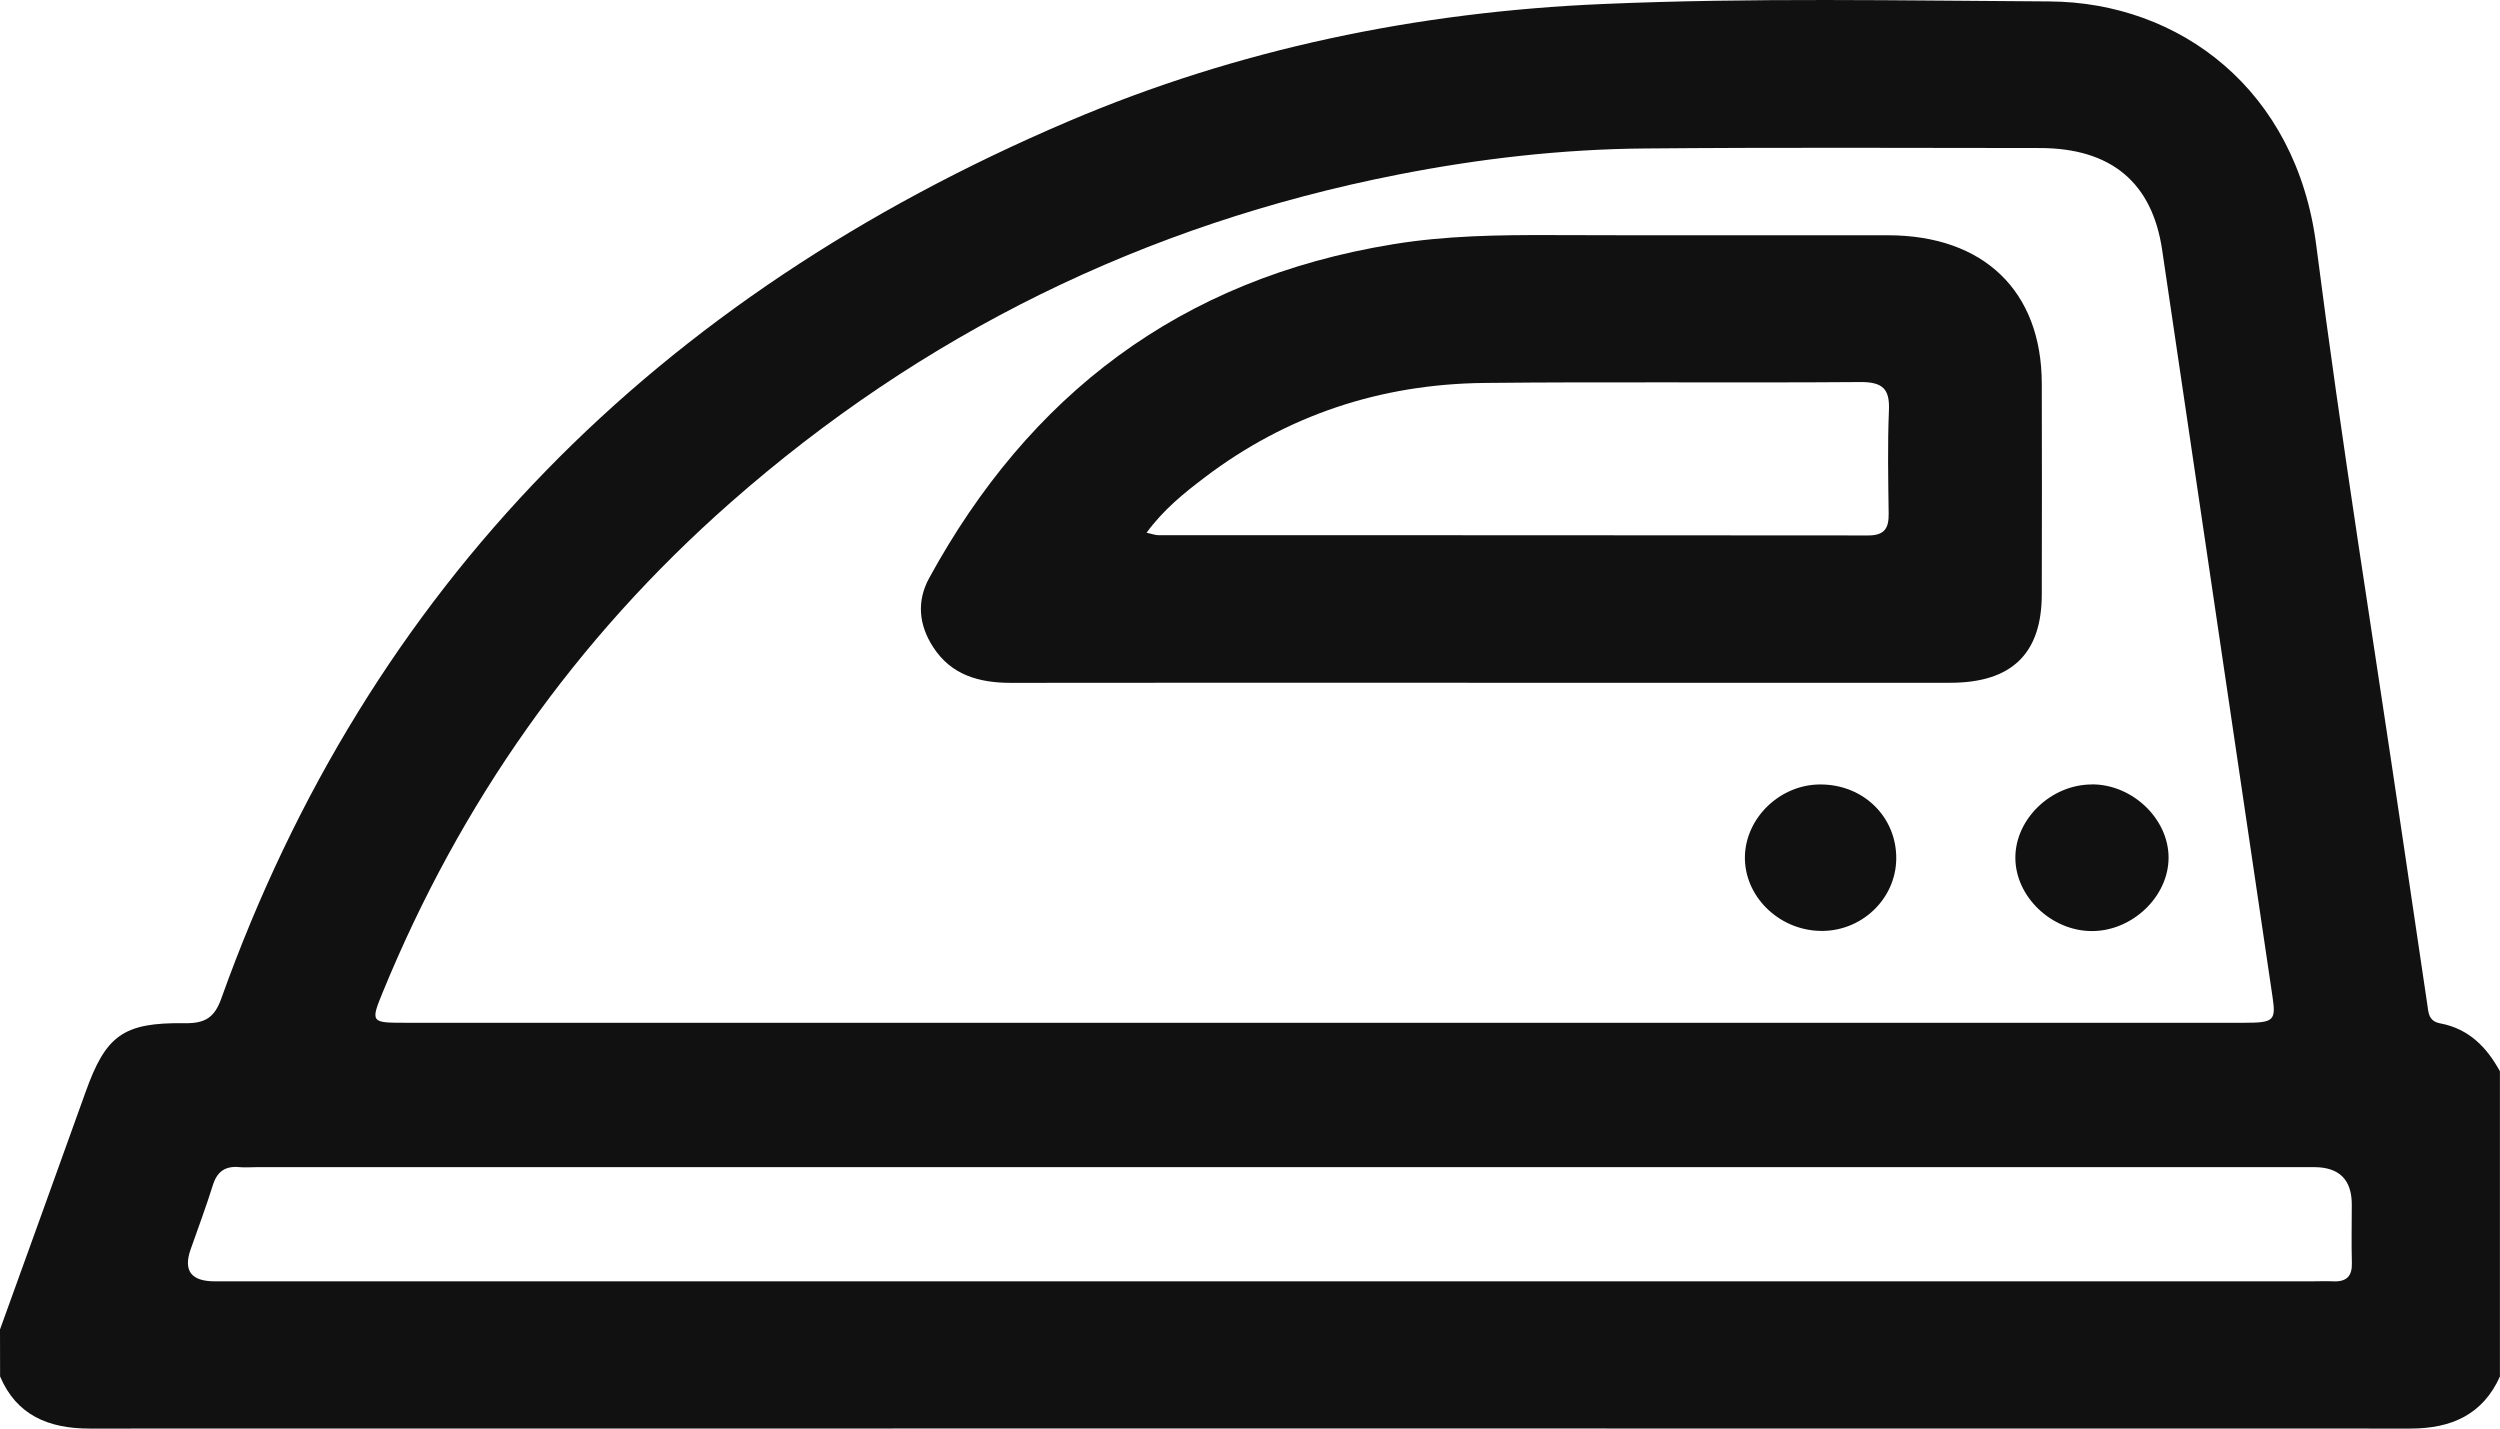 <svg width="28" height="16" viewBox="0 0 28 16" fill="none" xmlns="http://www.w3.org/2000/svg">
<path d="M28 15.415C27.81 15.84 27.46 16 26.997 16C18.332 15.998 9.667 15.999 1.002 16C0.542 16 0.184 15.849 0.001 15.416C0 15.24 0 15.065 0 14.89C0.319 14.005 0.64 13.121 0.957 12.235C1.184 11.598 1.378 11.45 2.068 11.46C2.294 11.463 2.401 11.4 2.478 11.185C4.131 6.564 7.348 3.328 11.966 1.359C13.866 0.549 15.87 0.134 17.949 0.045C19.616 -0.027 21.284 0.007 22.951 0.016C24.413 0.024 25.72 1.005 25.942 2.747C26.224 4.952 26.58 7.148 26.904 9.348C26.997 9.981 27.091 10.613 27.185 11.245C27.199 11.34 27.197 11.437 27.332 11.462C27.654 11.523 27.853 11.732 27.999 11.998V15.415H28ZM14.807 11.455C18.251 11.455 21.695 11.455 25.139 11.455C25.468 11.455 25.492 11.43 25.452 11.163C25.04 8.376 24.627 5.587 24.216 2.799C24.105 2.046 23.647 1.659 22.846 1.658C21.37 1.657 19.895 1.65 18.419 1.663C17.489 1.671 16.567 1.777 15.655 1.956C12.812 2.515 10.323 3.745 8.184 5.627C6.44 7.162 5.154 8.999 4.288 11.11C4.148 11.45 4.156 11.455 4.531 11.455C7.957 11.455 11.382 11.455 14.808 11.455H14.807ZM14.186 14.351C18.085 14.351 21.986 14.351 25.885 14.351C25.967 14.351 26.049 14.347 26.131 14.351C26.283 14.358 26.345 14.291 26.341 14.147C26.335 13.928 26.34 13.709 26.34 13.49C26.34 13.212 26.199 13.072 25.918 13.072C18.236 13.072 10.555 13.072 2.874 13.072C2.811 13.072 2.746 13.078 2.683 13.072C2.521 13.056 2.431 13.123 2.384 13.274C2.308 13.517 2.218 13.756 2.134 13.996C2.052 14.233 2.142 14.351 2.406 14.351C6.333 14.351 10.26 14.351 14.187 14.351L14.186 14.351Z" fill="#111111"></path>
<path d="M16.57 7.647C14.82 7.647 13.07 7.645 11.321 7.648C10.962 7.648 10.653 7.558 10.453 7.25C10.291 7.002 10.264 6.735 10.407 6.474C11.522 4.434 13.207 3.124 15.606 2.735C16.191 2.639 16.782 2.631 17.375 2.633C18.633 2.638 19.89 2.633 21.148 2.635C22.219 2.637 22.865 3.26 22.868 4.293C22.87 5.081 22.87 5.869 22.868 6.658C22.867 7.321 22.531 7.646 21.846 7.647C20.087 7.648 18.328 7.647 16.57 7.647ZM12.841 5.966C12.907 5.981 12.94 5.994 12.973 5.994C15.623 5.995 18.274 5.994 20.925 5.997C21.112 5.997 21.155 5.91 21.153 5.753C21.148 5.367 21.14 4.982 21.156 4.597C21.166 4.361 21.092 4.277 20.834 4.279C19.432 4.29 18.029 4.274 16.626 4.289C15.46 4.301 14.408 4.652 13.49 5.349C13.258 5.525 13.03 5.709 12.841 5.967V5.966Z" fill="#111111"></path>
<path d="M23.428 8.785C23.882 8.783 24.288 9.17 24.288 9.605C24.289 10.039 23.884 10.428 23.43 10.428C22.976 10.428 22.573 10.043 22.572 9.608C22.571 9.172 22.972 8.787 23.427 8.786L23.428 8.785Z" fill="#111111"></path>
<path d="M21.238 9.62C21.233 10.072 20.843 10.44 20.38 10.426C19.914 10.413 19.533 10.032 19.543 9.59C19.553 9.156 19.939 8.787 20.384 8.786C20.869 8.783 21.244 9.15 21.238 9.621V9.62Z" fill="#111111"></path>
</svg>
